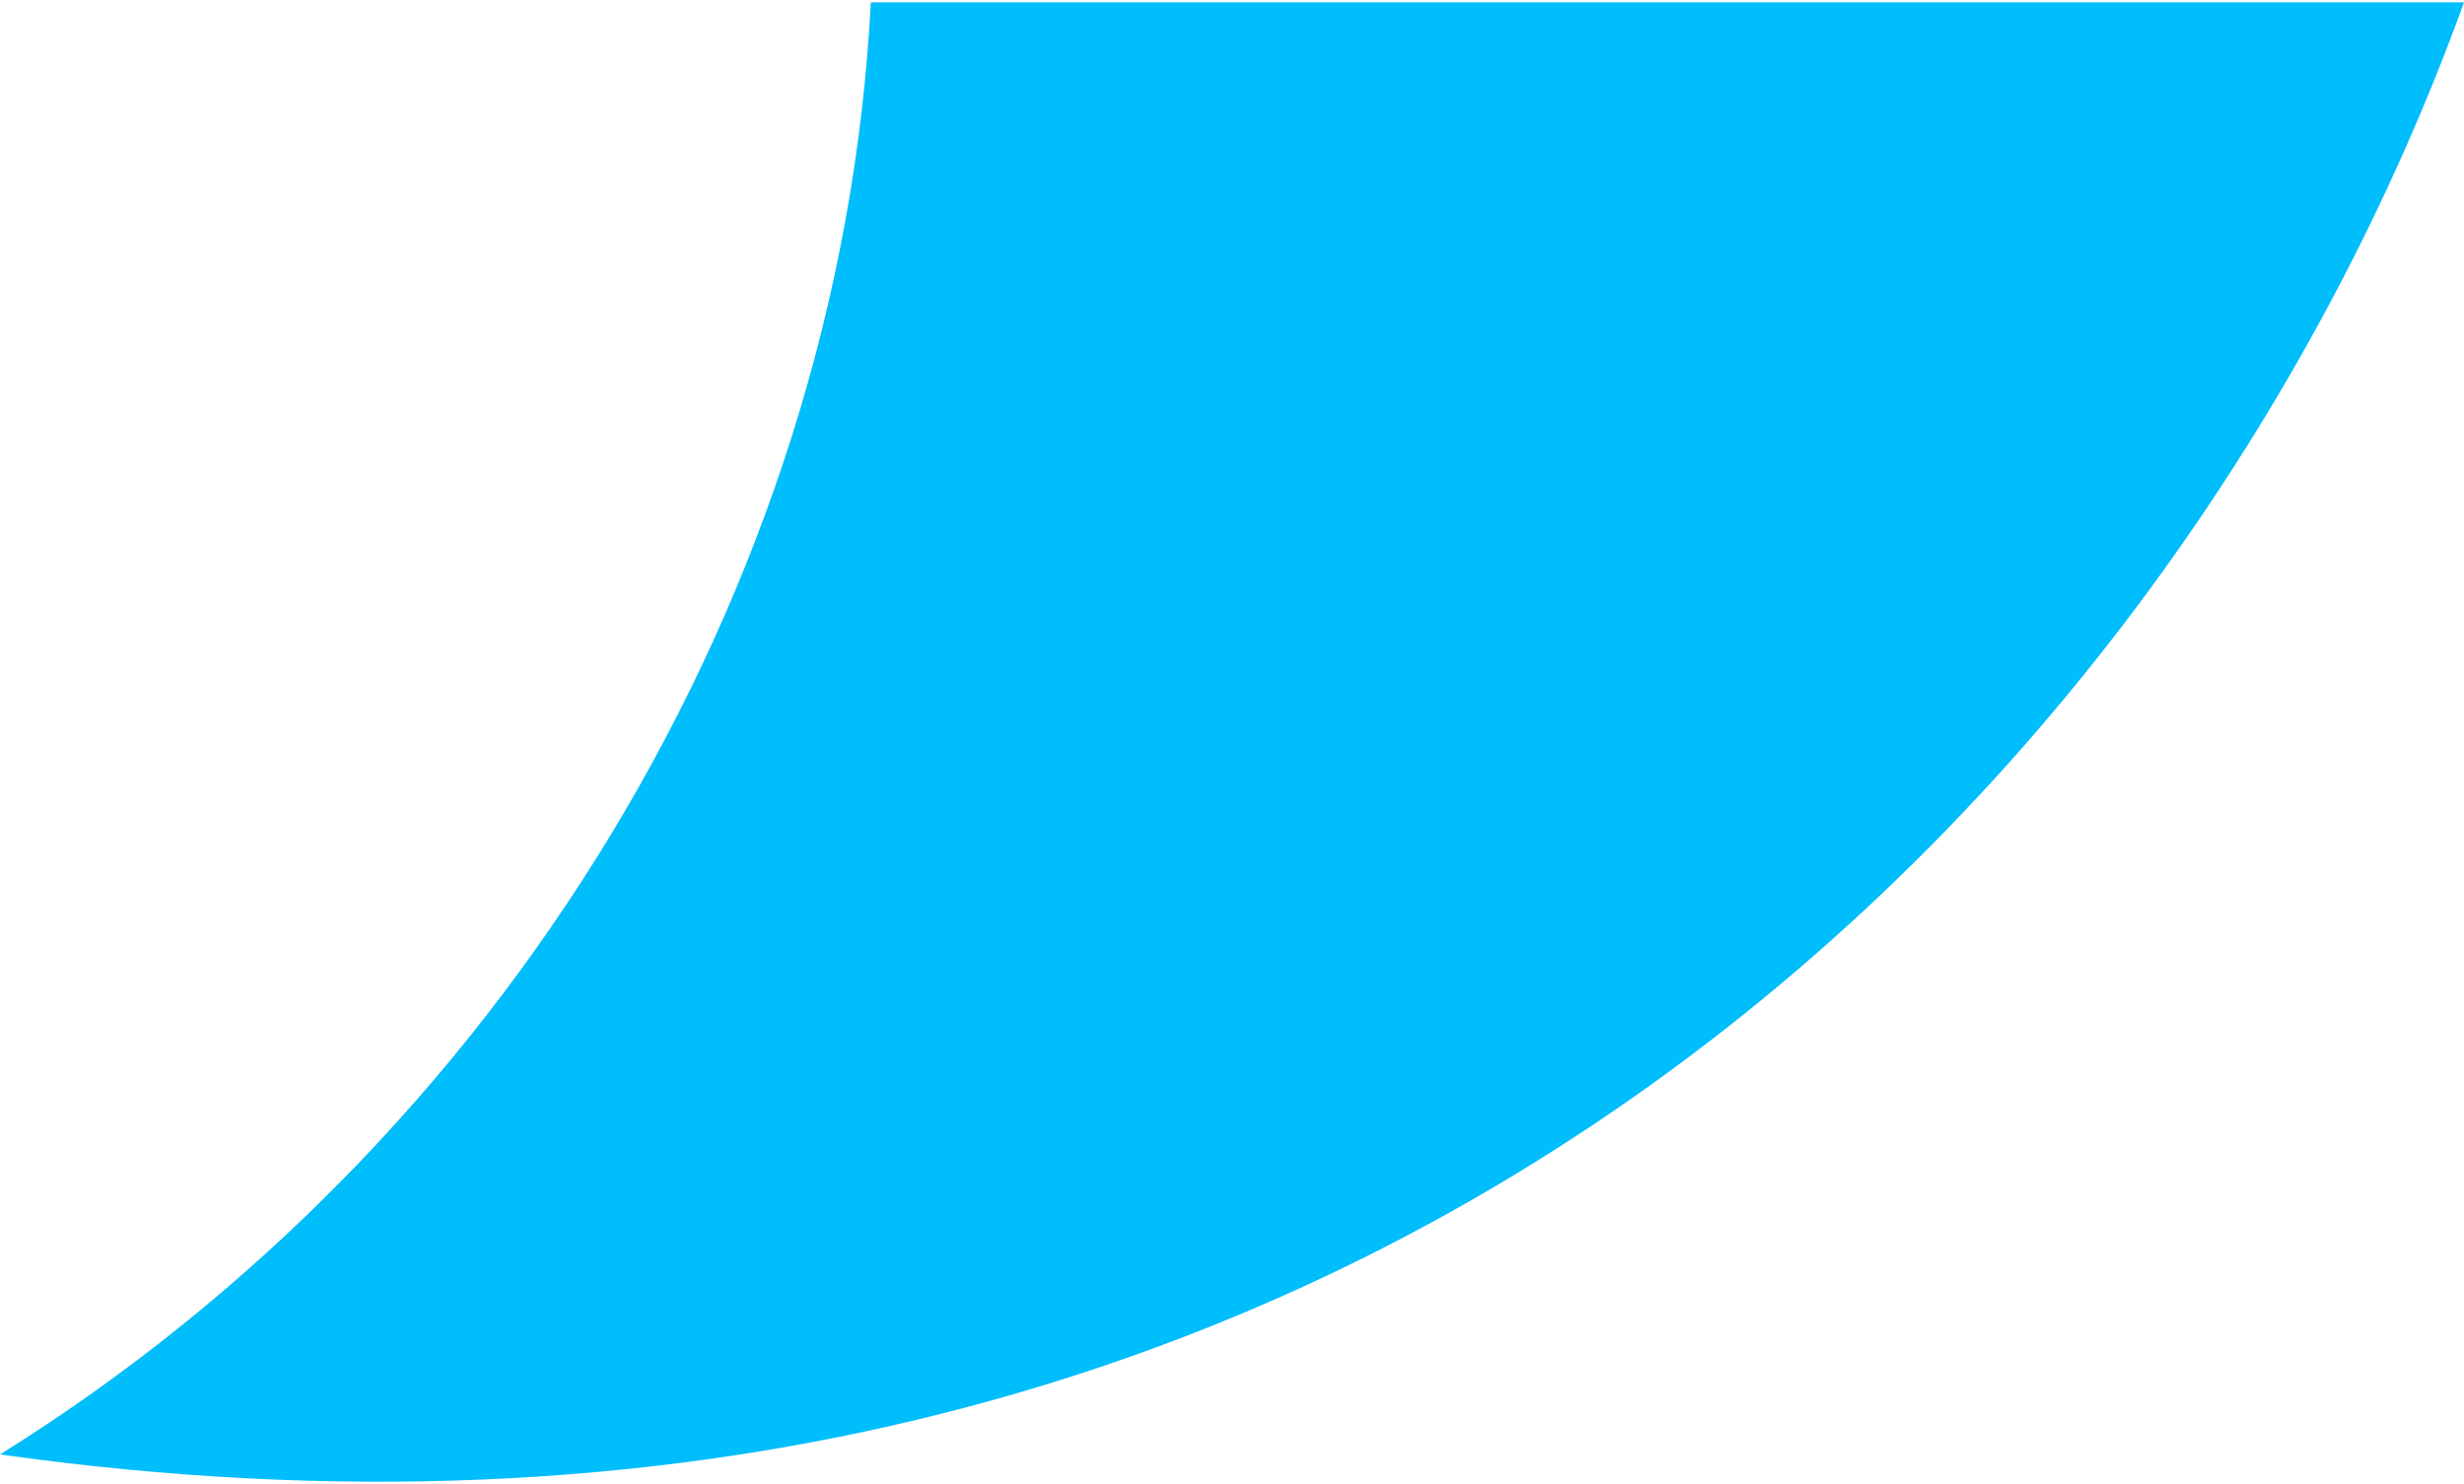 <?xml version="1.0" encoding="UTF-8"?> <svg xmlns="http://www.w3.org/2000/svg" width="83" height="50" viewBox="0 0 83 50" fill="none"><g clip-path="url(#clip0_2475_430)"><path d="M83 0.079C73.344 26.785 45.686 55.452 0 49.003C16.846 38.523 28.307 20.008 29.334 0.079H83Z" fill="#00BDFB"></path></g><defs><clipPath id="clip0_2475_430"><rect width="83" height="50" fill="white" transform="matrix(-1 0 0 1 83 0)"></rect></clipPath></defs></svg> 